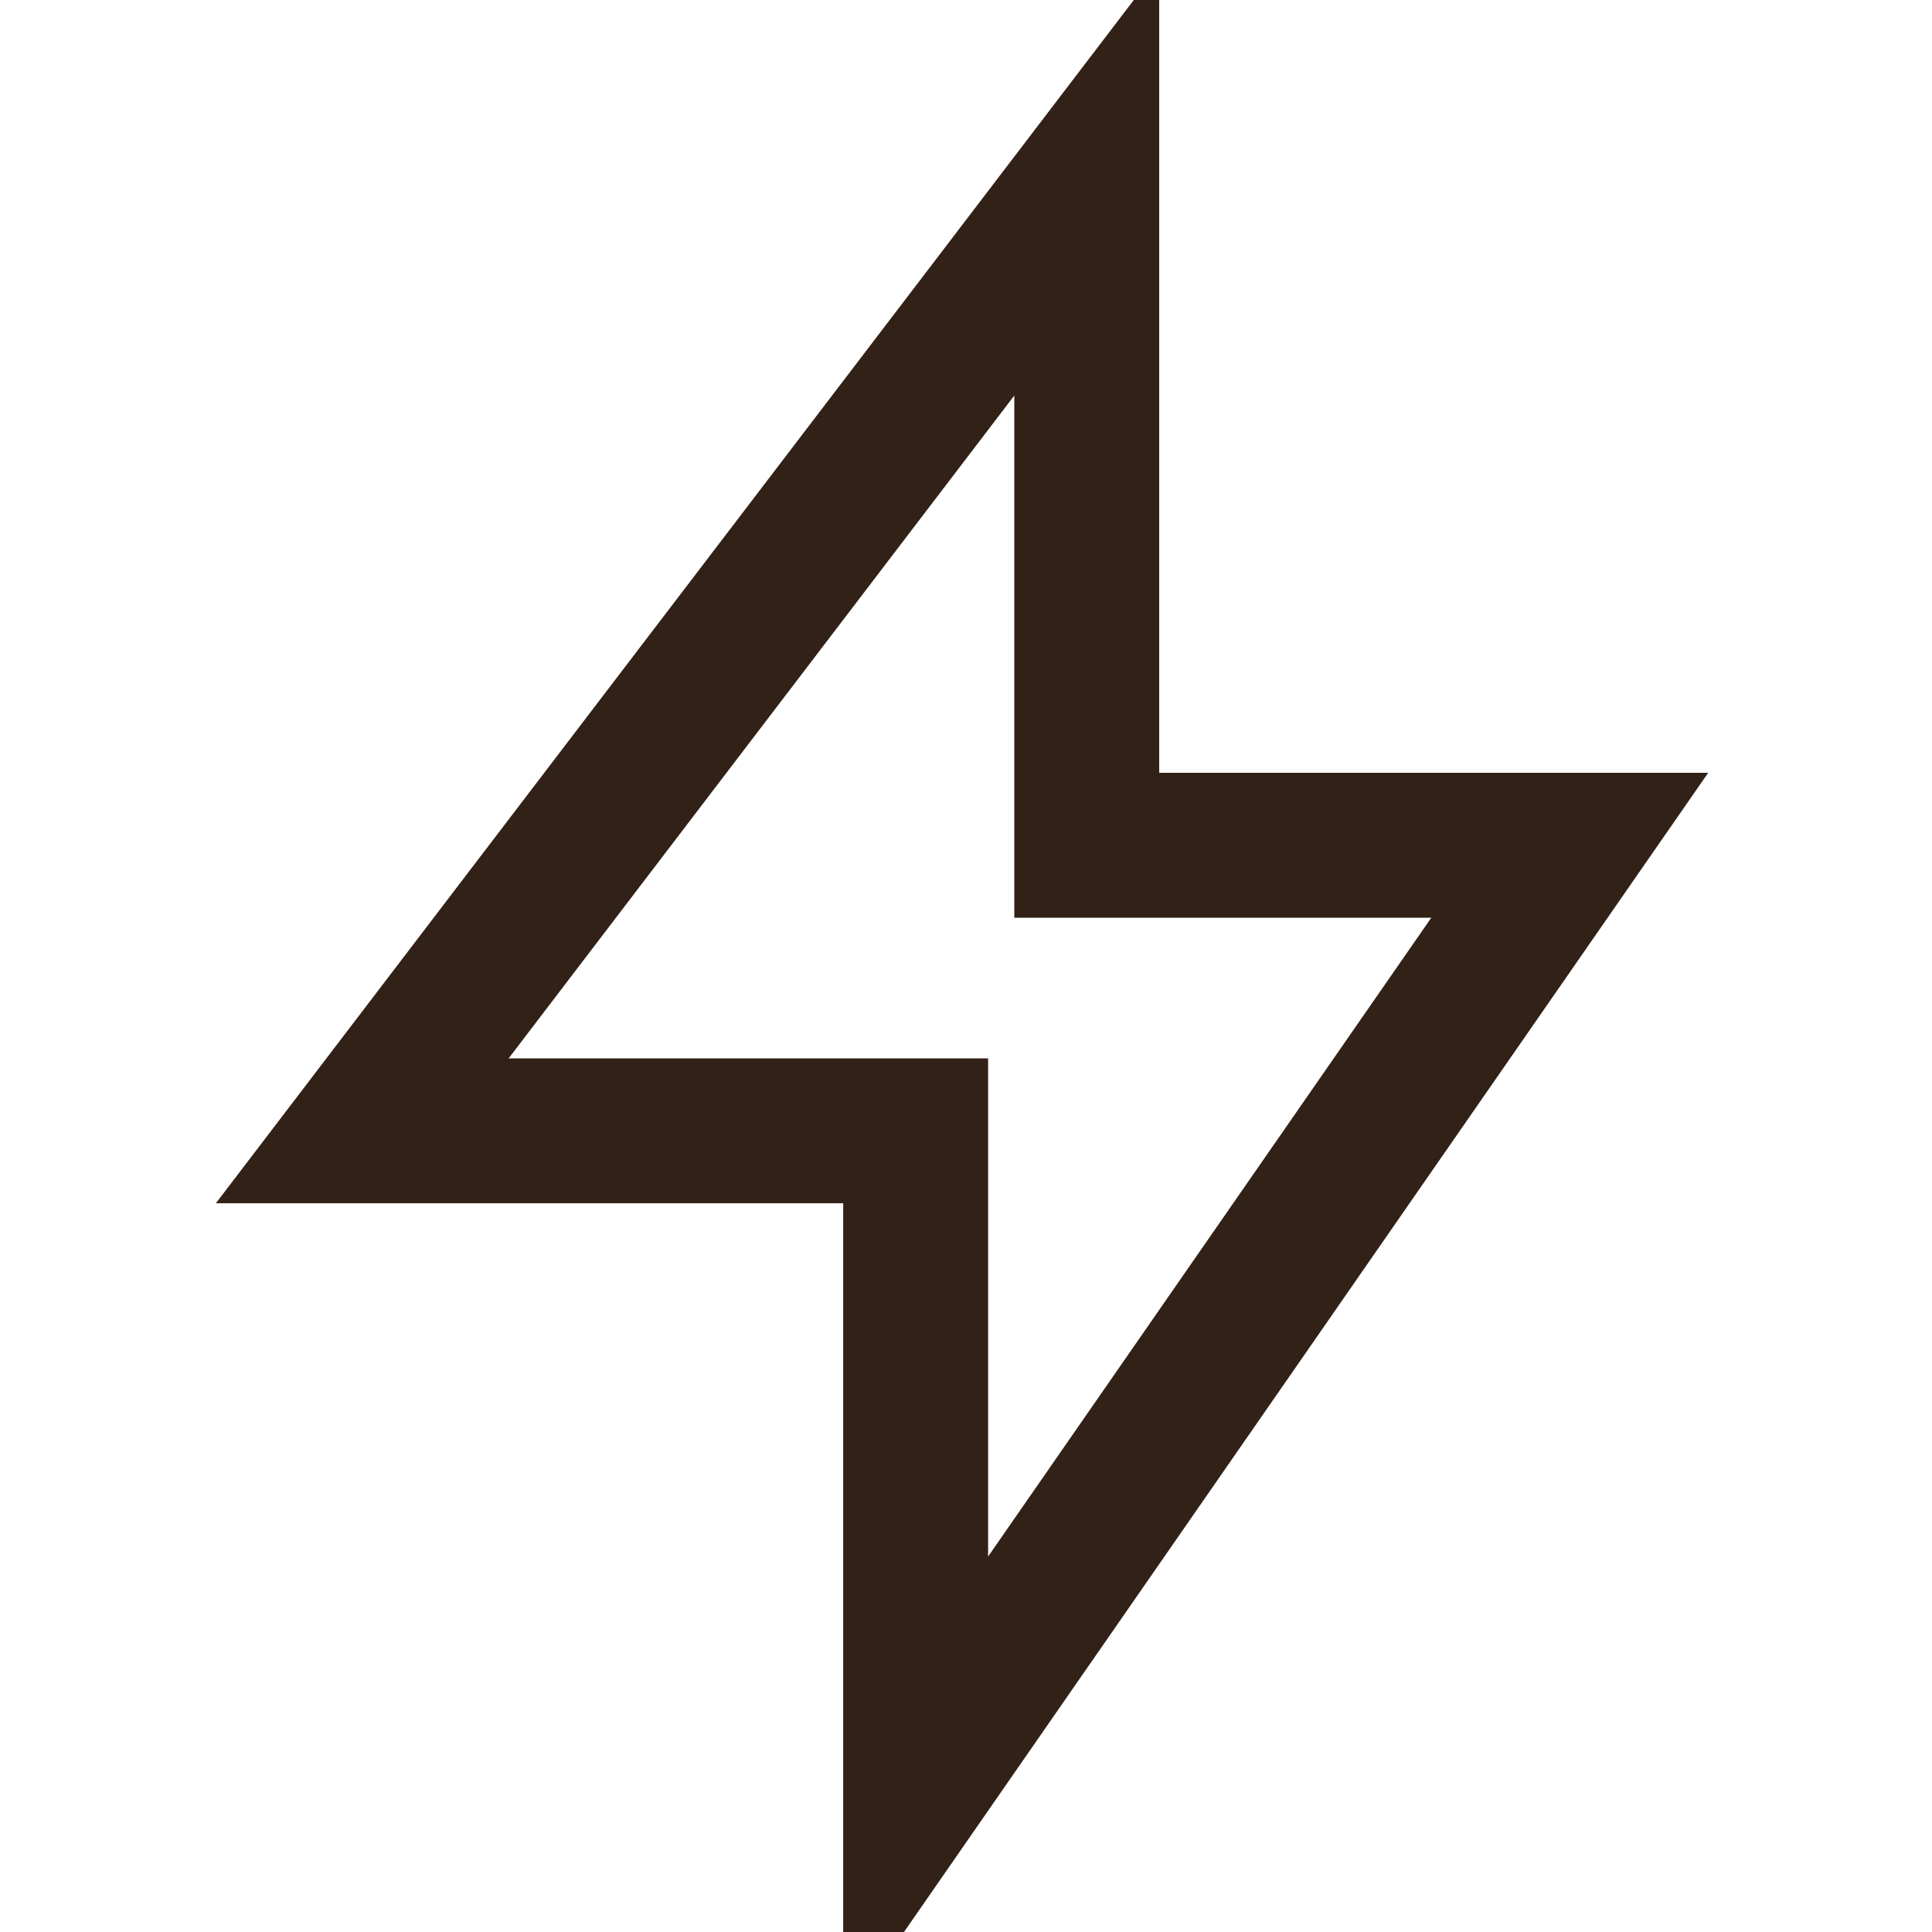 <?xml version="1.0" encoding="UTF-8"?> <svg xmlns="http://www.w3.org/2000/svg" width="16" height="16" viewBox="0 0 16 16" fill="none"><g clip-path="url(#clip0_32_4967)"><path d="M3 9.365L9 1.5V7H13L7.583 14.808L7.583 9.365L3 9.365Z" stroke="#322117" stroke-width="1.2"></path></g><defs><clipPath id="clip0_32_4967"><rect width="16" height="16" fill="white"></rect></clipPath></defs></svg> 